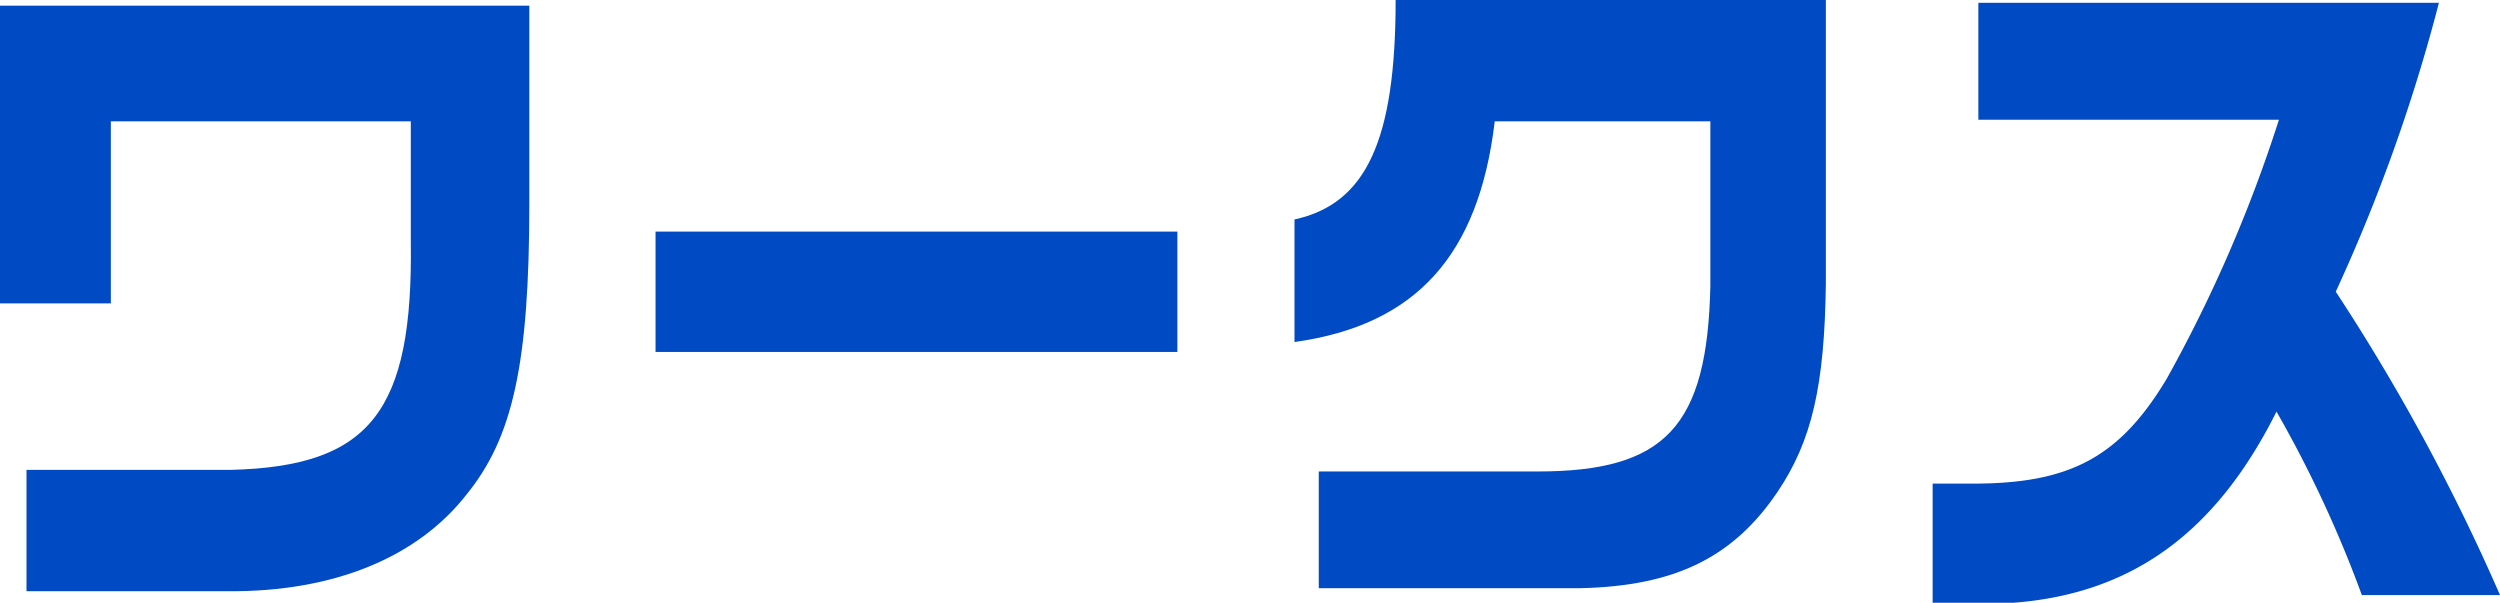 <svg xmlns="http://www.w3.org/2000/svg" viewBox="0 0 123.6 29.82"><defs><style>.cls-1{fill:#004ac4;}</style></defs><title>アセット 3</title><g id="レイヤー_2" data-name="レイヤー 2"><g id="レイヤー_9" data-name="レイヤー 9"><path class="cls-1" d="M26.17.28v9.77c0,7.94-.82,11.58-3.09,14.38-2.45,3.15-6.61,4.83-11.77,4.8h-10v-6H11.43c6.87-.18,9-2.87,8.88-11.31V6H5.48v9H0V.28Z"/><path class="cls-1" d="M58.21,11.45V17.4H32.41V11.45Z"/><path class="cls-1" d="M64,10.85c3.53-.77,5-3.88,5-10.85H90.27V14c-.06,5.07-.69,7.8-2.39,10.32-2.2,3.26-5.1,4.66-9.76,4.76H65.2V23.31H76c6.33,0,8.41-2.2,8.56-9.17V6H73.9C73.11,12.64,70,16.07,64,16.91Z"/><path class="cls-1" d="M97.81,5.92V.14h22.77a84.8,84.8,0,0,1-5.1,14.28,100.48,100.48,0,0,1,8.12,15h-6.83a59.17,59.17,0,0,0-4.22-9.07c-3,6-7.15,9-13,9.45h-4V23.91h2c4.79,0,7.24-1.3,9.57-5.18a70.22,70.22,0,0,0,5.55-12.81Z"/></g></g></svg>